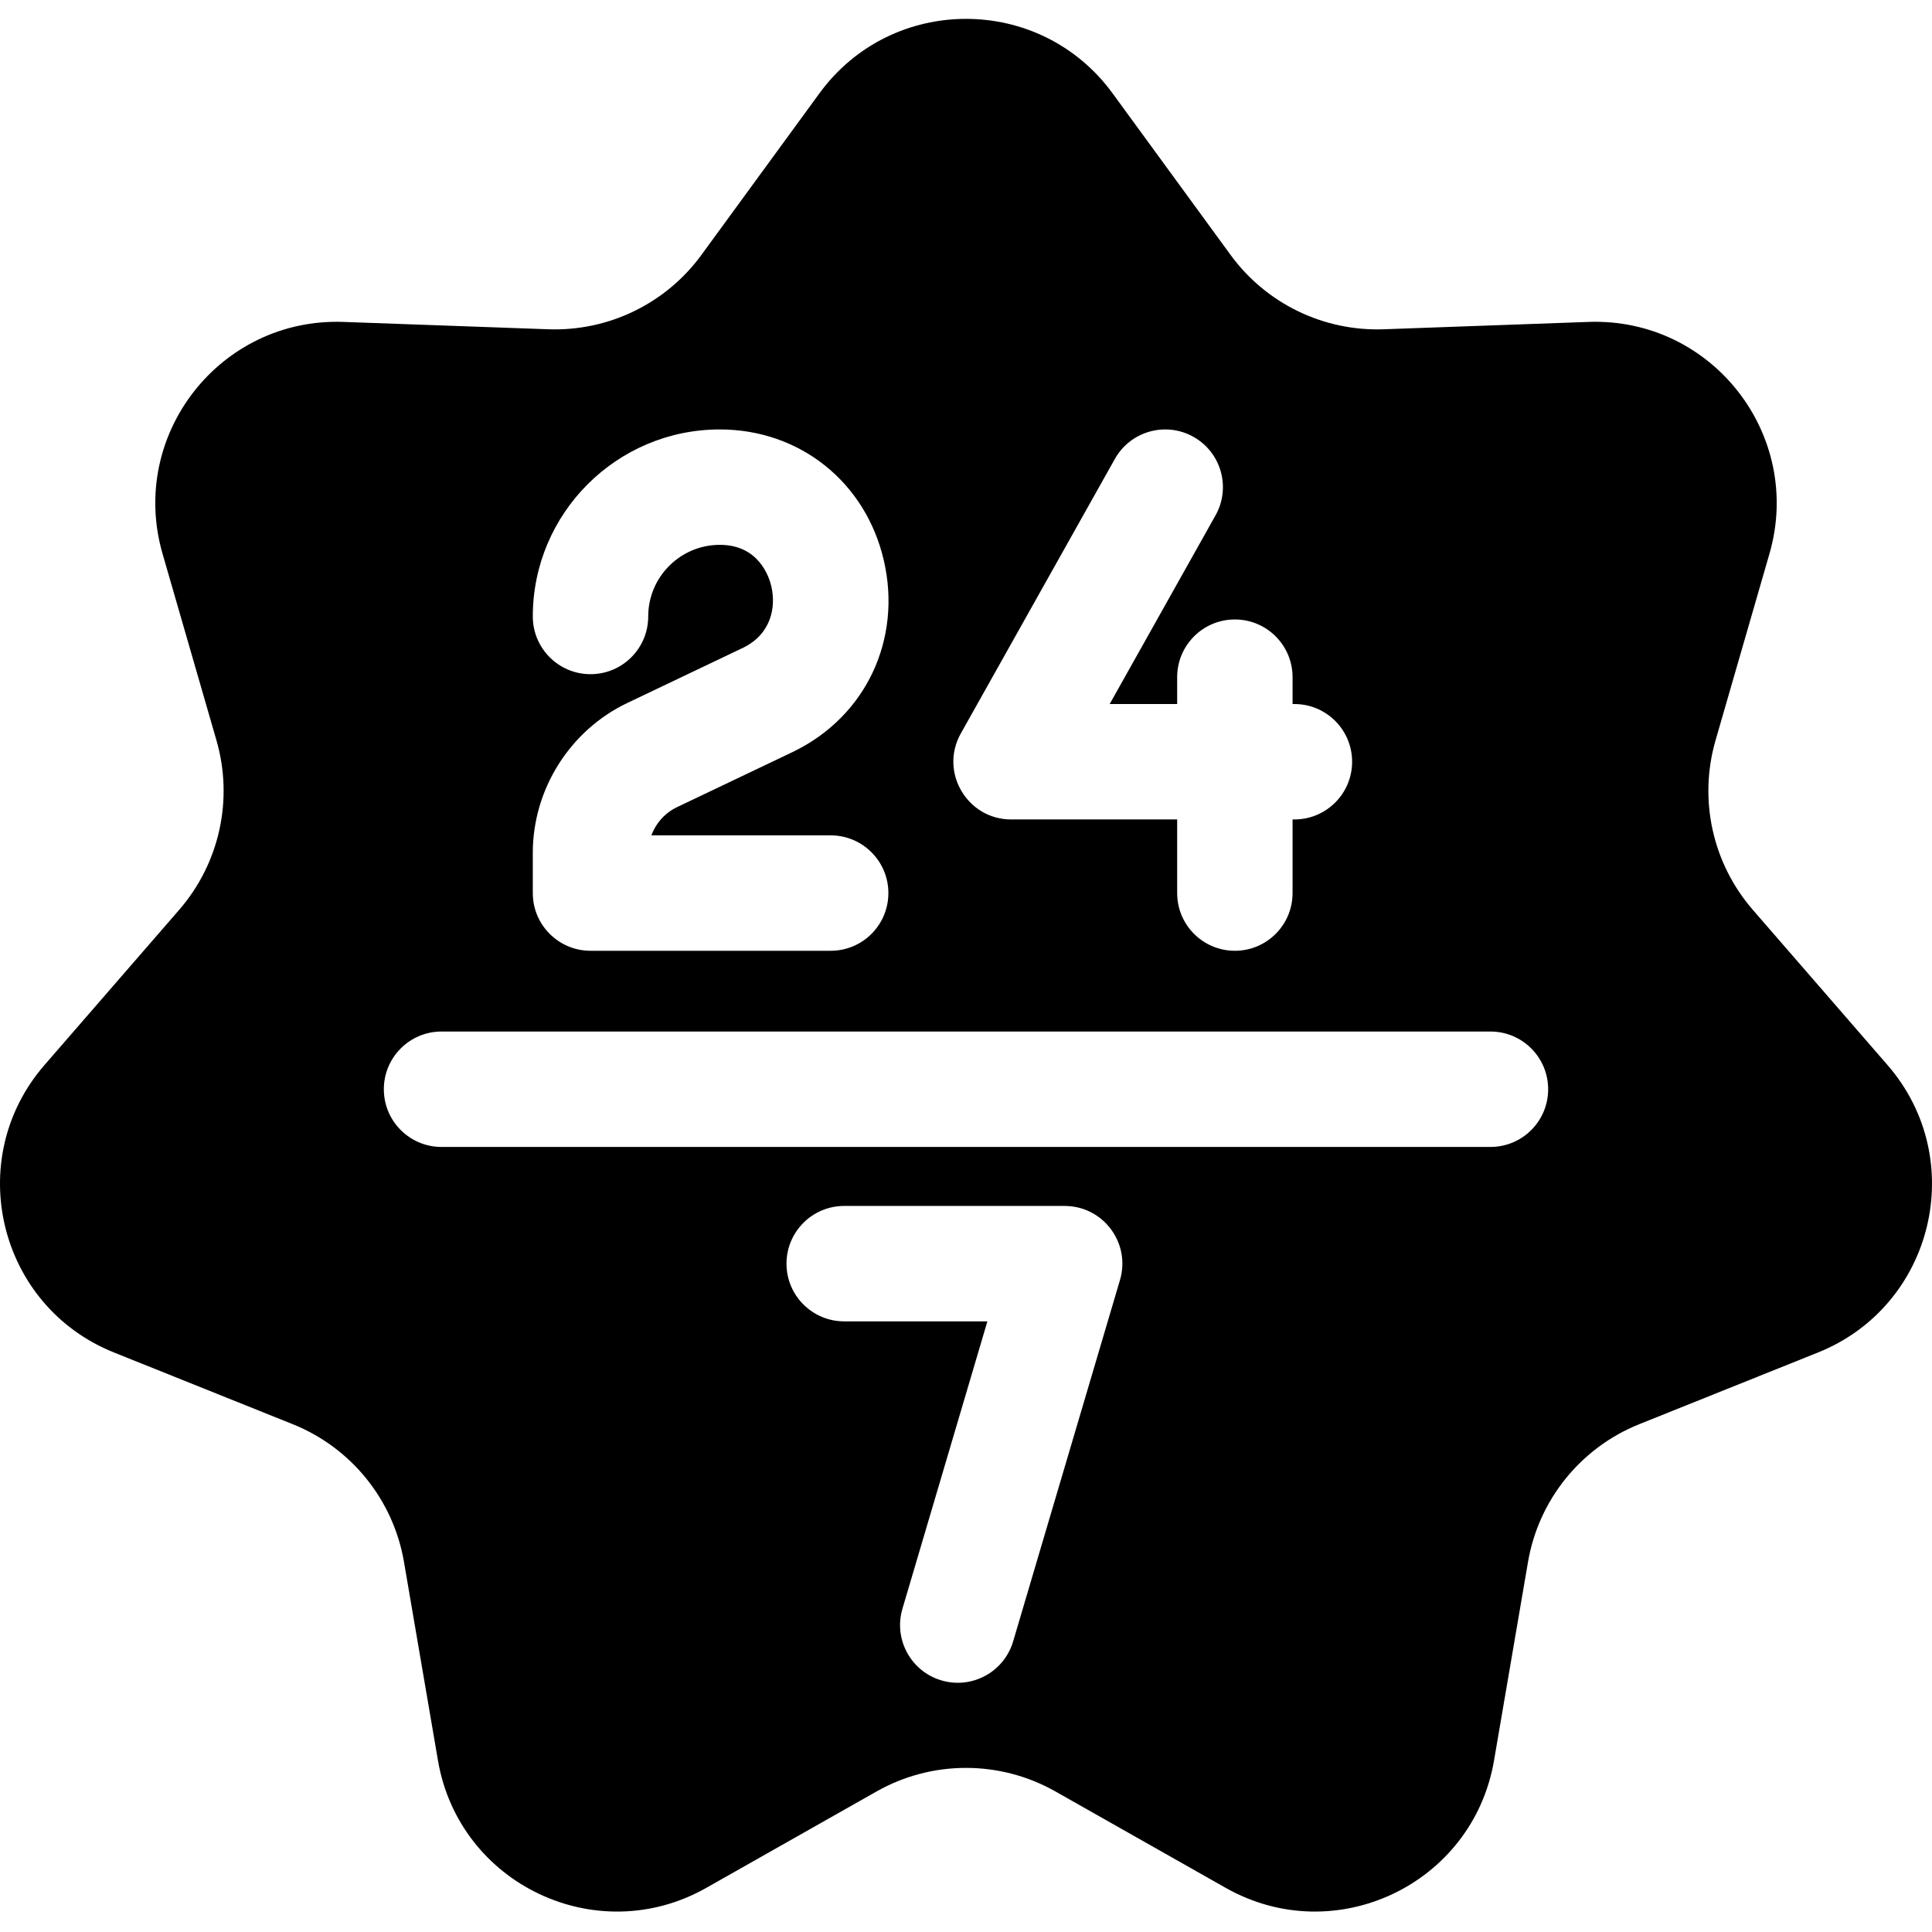 <svg height="512pt" viewBox="0 -5 512 512" width="512pt" xmlns="http://www.w3.org/2000/svg"><path d="m500.219 277.258-35.715-41.156c-10.684-12.316-14.395-29.199-9.879-44.859l14.305-49.516c9.074-31.441-15.23-62.586-47.938-61.414l-54.305 1.949c-15.957.57-31.156-6.812-40.566-19.699l-31.277-42.828c-19.207-26.312-58.48-26.312-77.688 0l-31.277 42.828c-9.41 12.887-24.609 20.27-40.566 19.699l-54.305-1.949c-32.707-1.172-57.012 29.973-47.938 61.414l14.305 49.516c4.516 15.66.805 32.543-9.879 44.859l-35.715 41.156c-21.664 24.969-12.254 63.852 18.422 76.164l47.355 18.996c15.516 6.219 26.691 20.051 29.504 36.527l9.004 52.613c5.625 32.84 42.113 50.16 71.109 33.746l45.121-25.547c14.711-8.328 32.695-8.328 47.406 0l45.121 25.547c28.996 16.414 65.484-.906 71.109-33.746l9.004-52.613c2.812-16.477 13.988-30.309 29.504-36.527l47.355-18.996c30.676-12.312 40.086-51.195 18.422-76.164zm-245.594-87.883 40.828-72.758c4.141-7.363 13.457-9.98 20.82-5.852 7.371 4.137 9.988 13.457 5.852 20.816l-28.047 49.996h17.883v-7.117c0-8.449 6.84-15.293 15.293-15.293 8.441 0 15.289 6.844 15.289 15.293v7.117h.492c8.441 0 15.289 6.84 15.289 15.293 0 8.441-6.848 15.293-15.289 15.293h-.492v19.512c0 8.449-6.848 15.293-15.289 15.293-8.453 0-15.293-6.844-15.293-15.293v-19.512h-44.004c-11.617 0-19.078-12.555-13.332-22.789zm-113.43 31.656c0-16.883 9.848-32.488 25.078-39.75l30.75-14.66c7.379-3.66 8.656-10.766 7.391-16.219-.59-2.578-3.355-11.012-13.652-11.012-10.469 0-18.98 8.516-18.98 18.984 0 8.441-6.84 15.293-15.293 15.293-8.441 0-15.293-6.852-15.293-15.293 0-27.332 22.234-49.566 49.566-49.566 21.176 0 38.641 13.945 43.453 34.684 4.852 20.93-4.711 41.266-23.797 50.625-.039.02-.09.043-.141.074l-30.832 14.699c-3.211 1.52-5.625 4.262-6.828 7.492h47.516c8.453 0 15.293 6.852 15.293 15.293 0 8.453-6.84 15.293-15.293 15.293h-63.645c-8.441 0-15.293-6.84-15.293-15.293zm155.613 113.184-28.32 95.781c-2.391 8.078-10.887 12.727-19.004 10.328-8.094-2.395-12.723-10.898-10.324-19.004l22.508-76.145h-37.945c-8.449 0-15.293-6.852-15.293-15.293 0-8.449 6.844-15.293 15.293-15.293h58.418c10.223 0 17.559 9.84 14.668 19.625zm98.18-35.262h-277.977c-8.449 0-15.289-6.84-15.289-15.293 0-8.441 6.84-15.293 15.289-15.293h277.977c8.449 0 15.289 6.852 15.289 15.293 0 8.449-6.84 15.293-15.289 15.293zm0 0"/></svg>